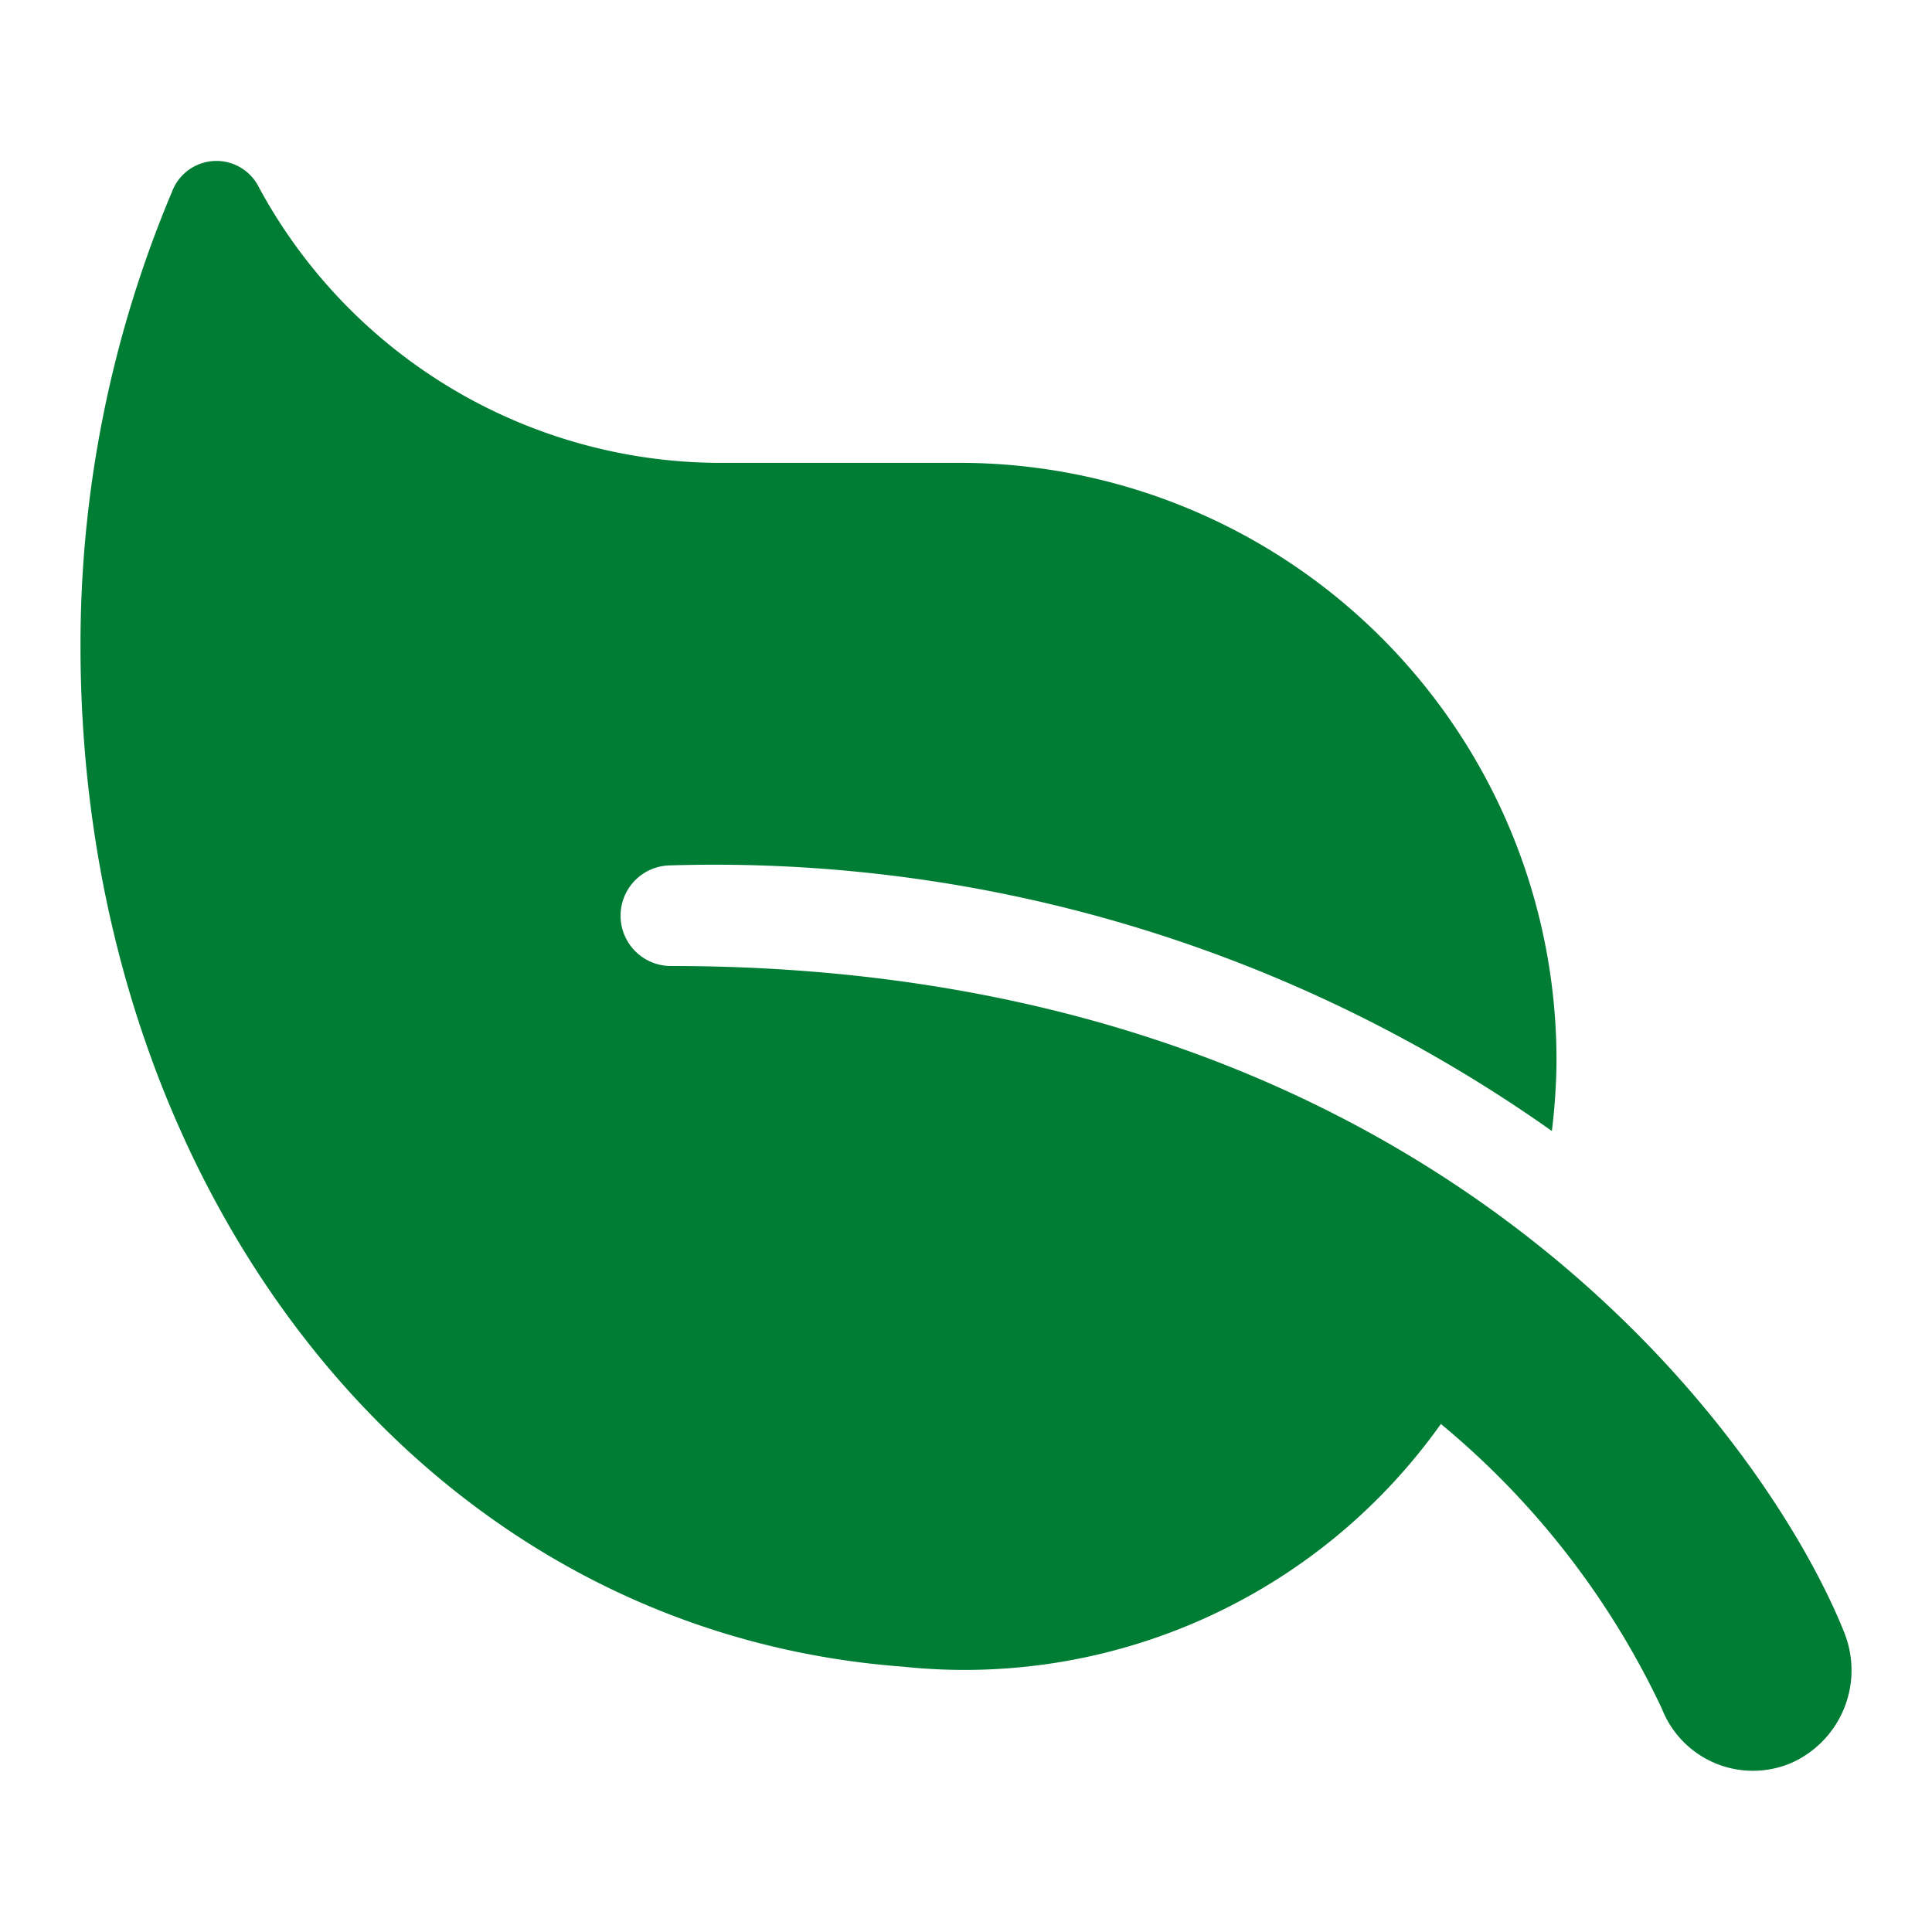 <svg xmlns="http://www.w3.org/2000/svg" width="24" height="24" viewBox="0 0 24 24"><g transform="translate(-437 -2242)"><rect width="24" height="24" transform="translate(437 2242)" fill="#fff" opacity="0"/><path d="M1.193.356A.589.589,0,0,1,2.274.309,6.527,6.527,0,0,0,8,3.727h3.056a7.42,7.42,0,0,1,7.334,7.5,7.894,7.894,0,0,1-.057.8,18,18,0,0,0-10.944-3.3.625.625,0,0,0,0,1.25c9.6,0,13.675,6.019,14.576,8.28A1.26,1.26,0,0,1,21.3,19.88a1.215,1.215,0,0,1-1.6-.676,10.26,10.26,0,0,0-2.746-3.538,7.256,7.256,0,0,1-6.681,3.015C4.276,18.236.055,12.737.055,6A14.476,14.476,0,0,1,1.193.356Z" transform="translate(437.945 2244.023)" fill="#007d34"/></g></svg>